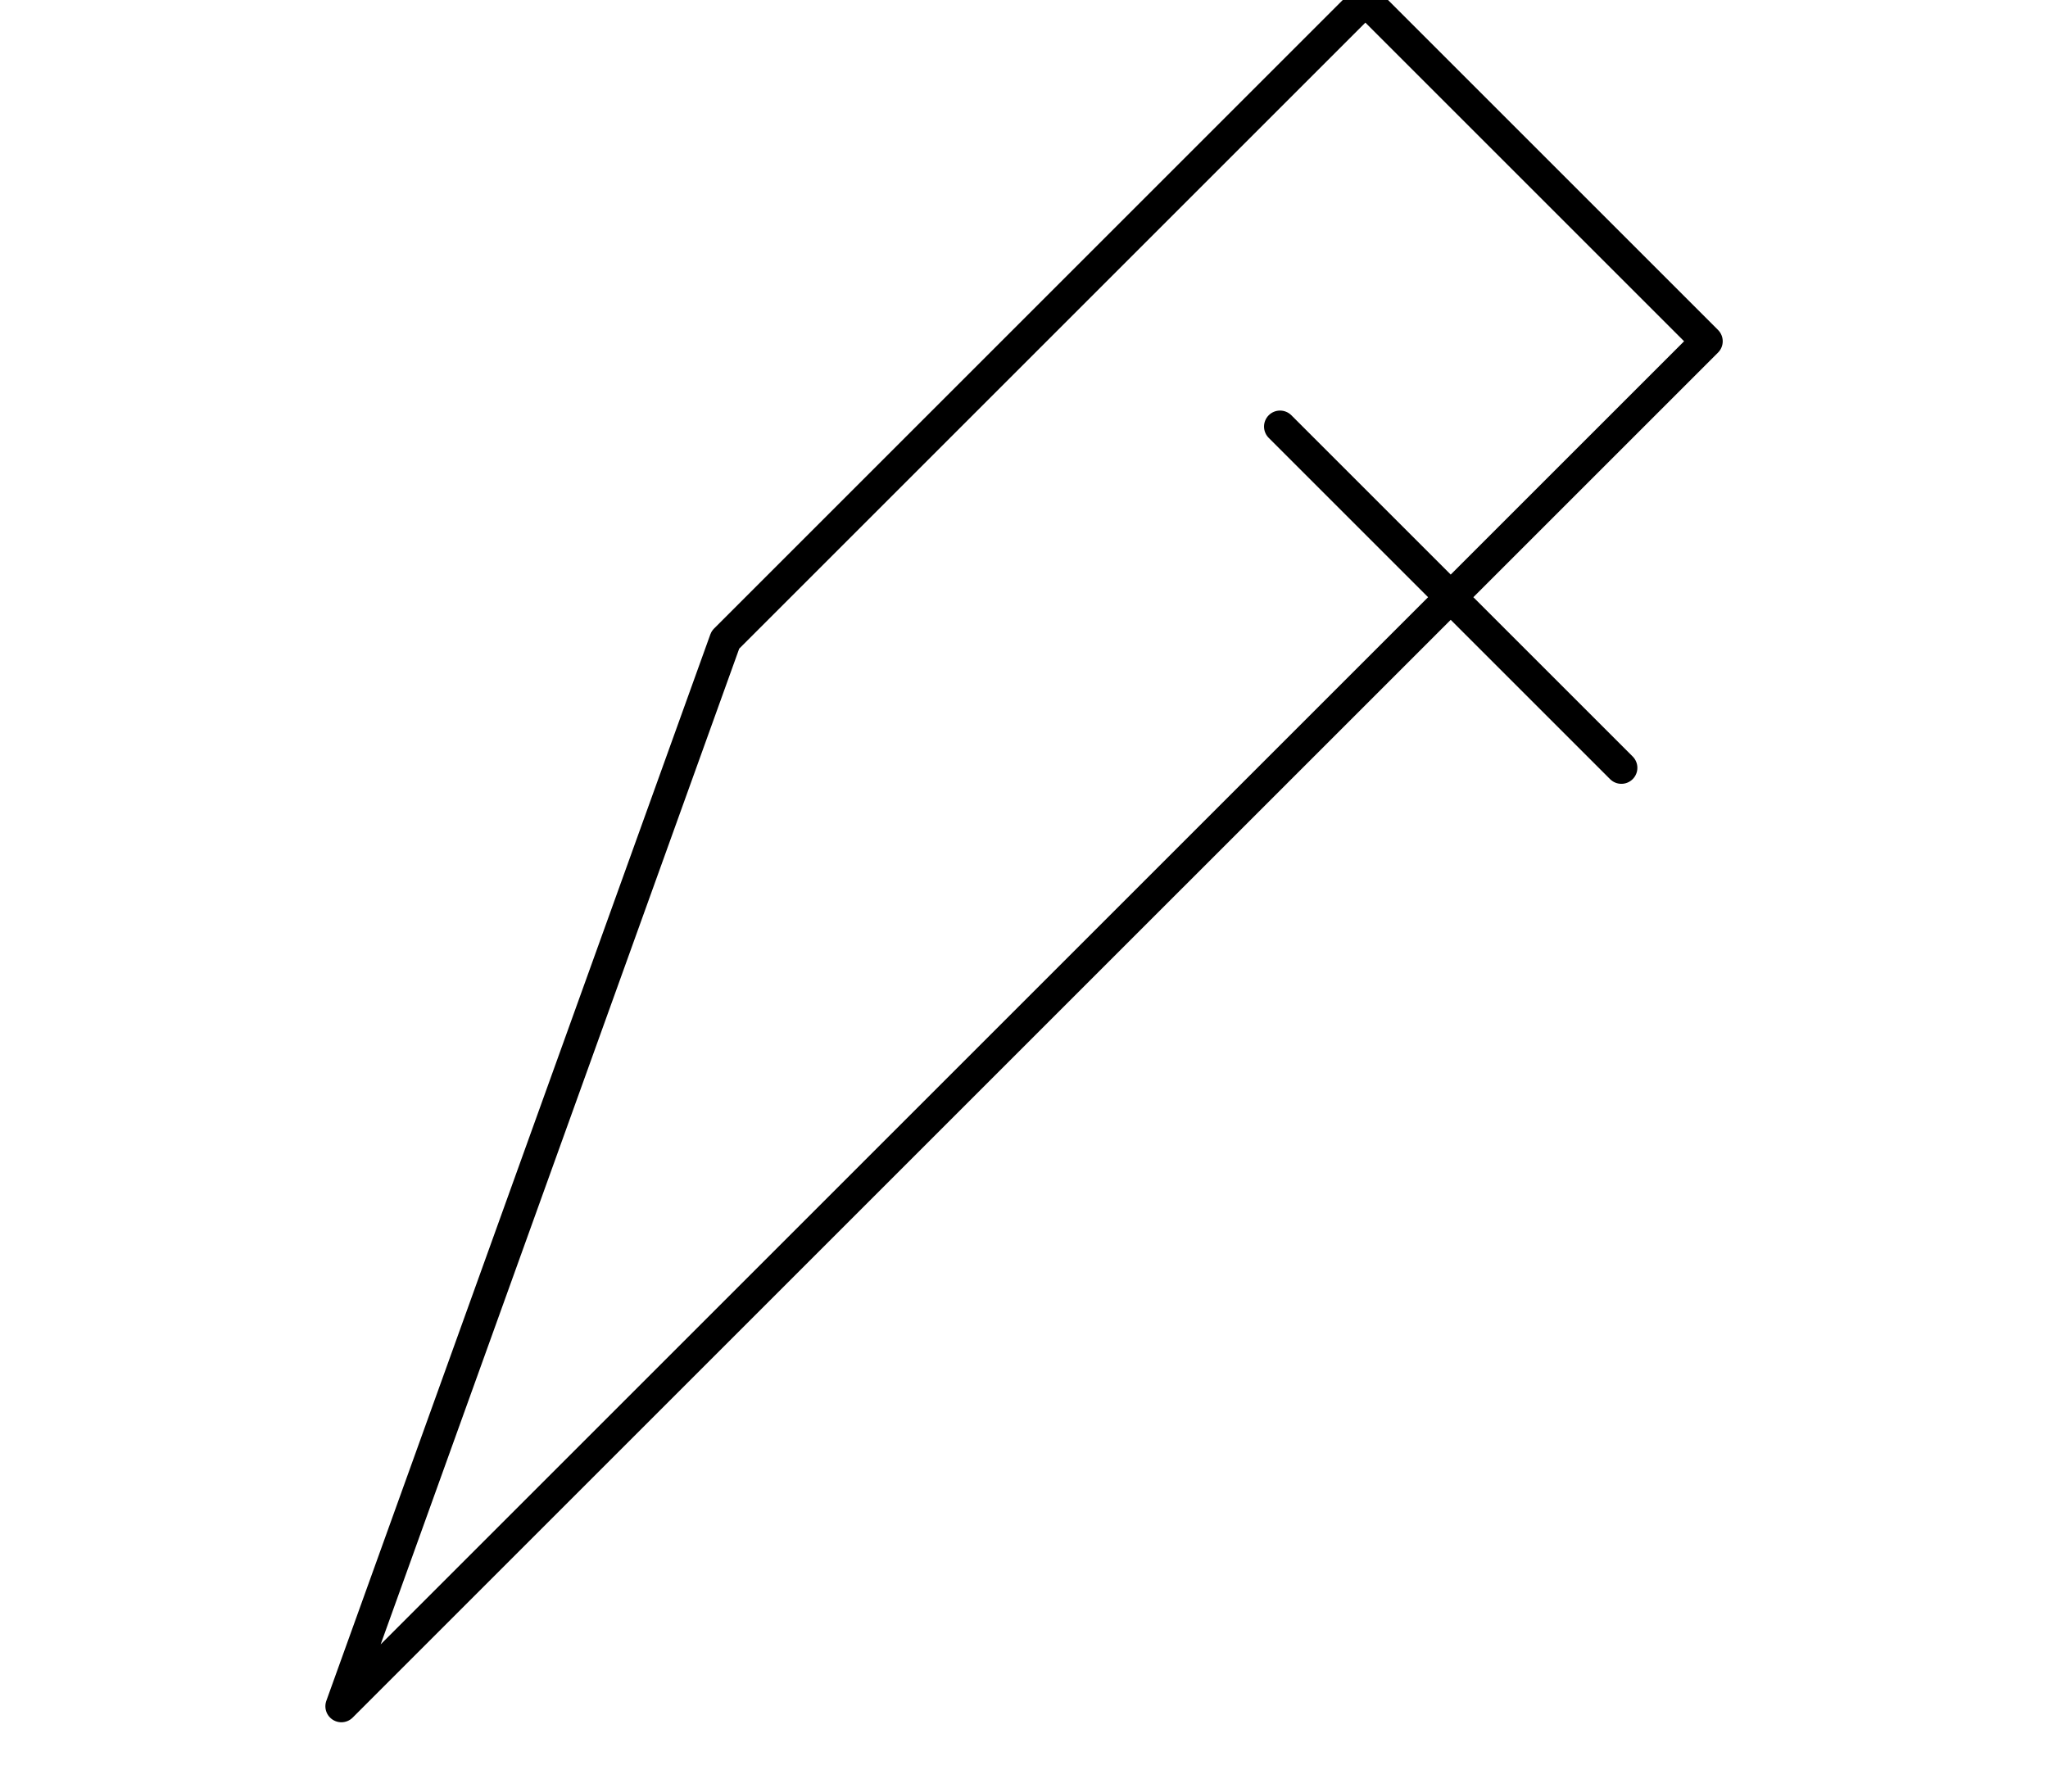 <svg width="64" height="56" viewBox="0 0 64 56" fill="none" xmlns="http://www.w3.org/2000/svg">
<g clip-path="url(#clip0_1120_2350)">
<path d="M40.001 13.333L50.668 24M10.668 53.333L28.001 36M10.668 53.333L22.668 20L42.668 0L53.335 10.667L32.001 32L10.668 53.333Z" stroke="black" stroke-linecap="round" stroke-linejoin="round"/>
</g>
<defs>
<clipPath id="clip0_1120_2350">
<rect width="64" height="56" fill="white"/>
</clipPath>
</defs>
</svg>

